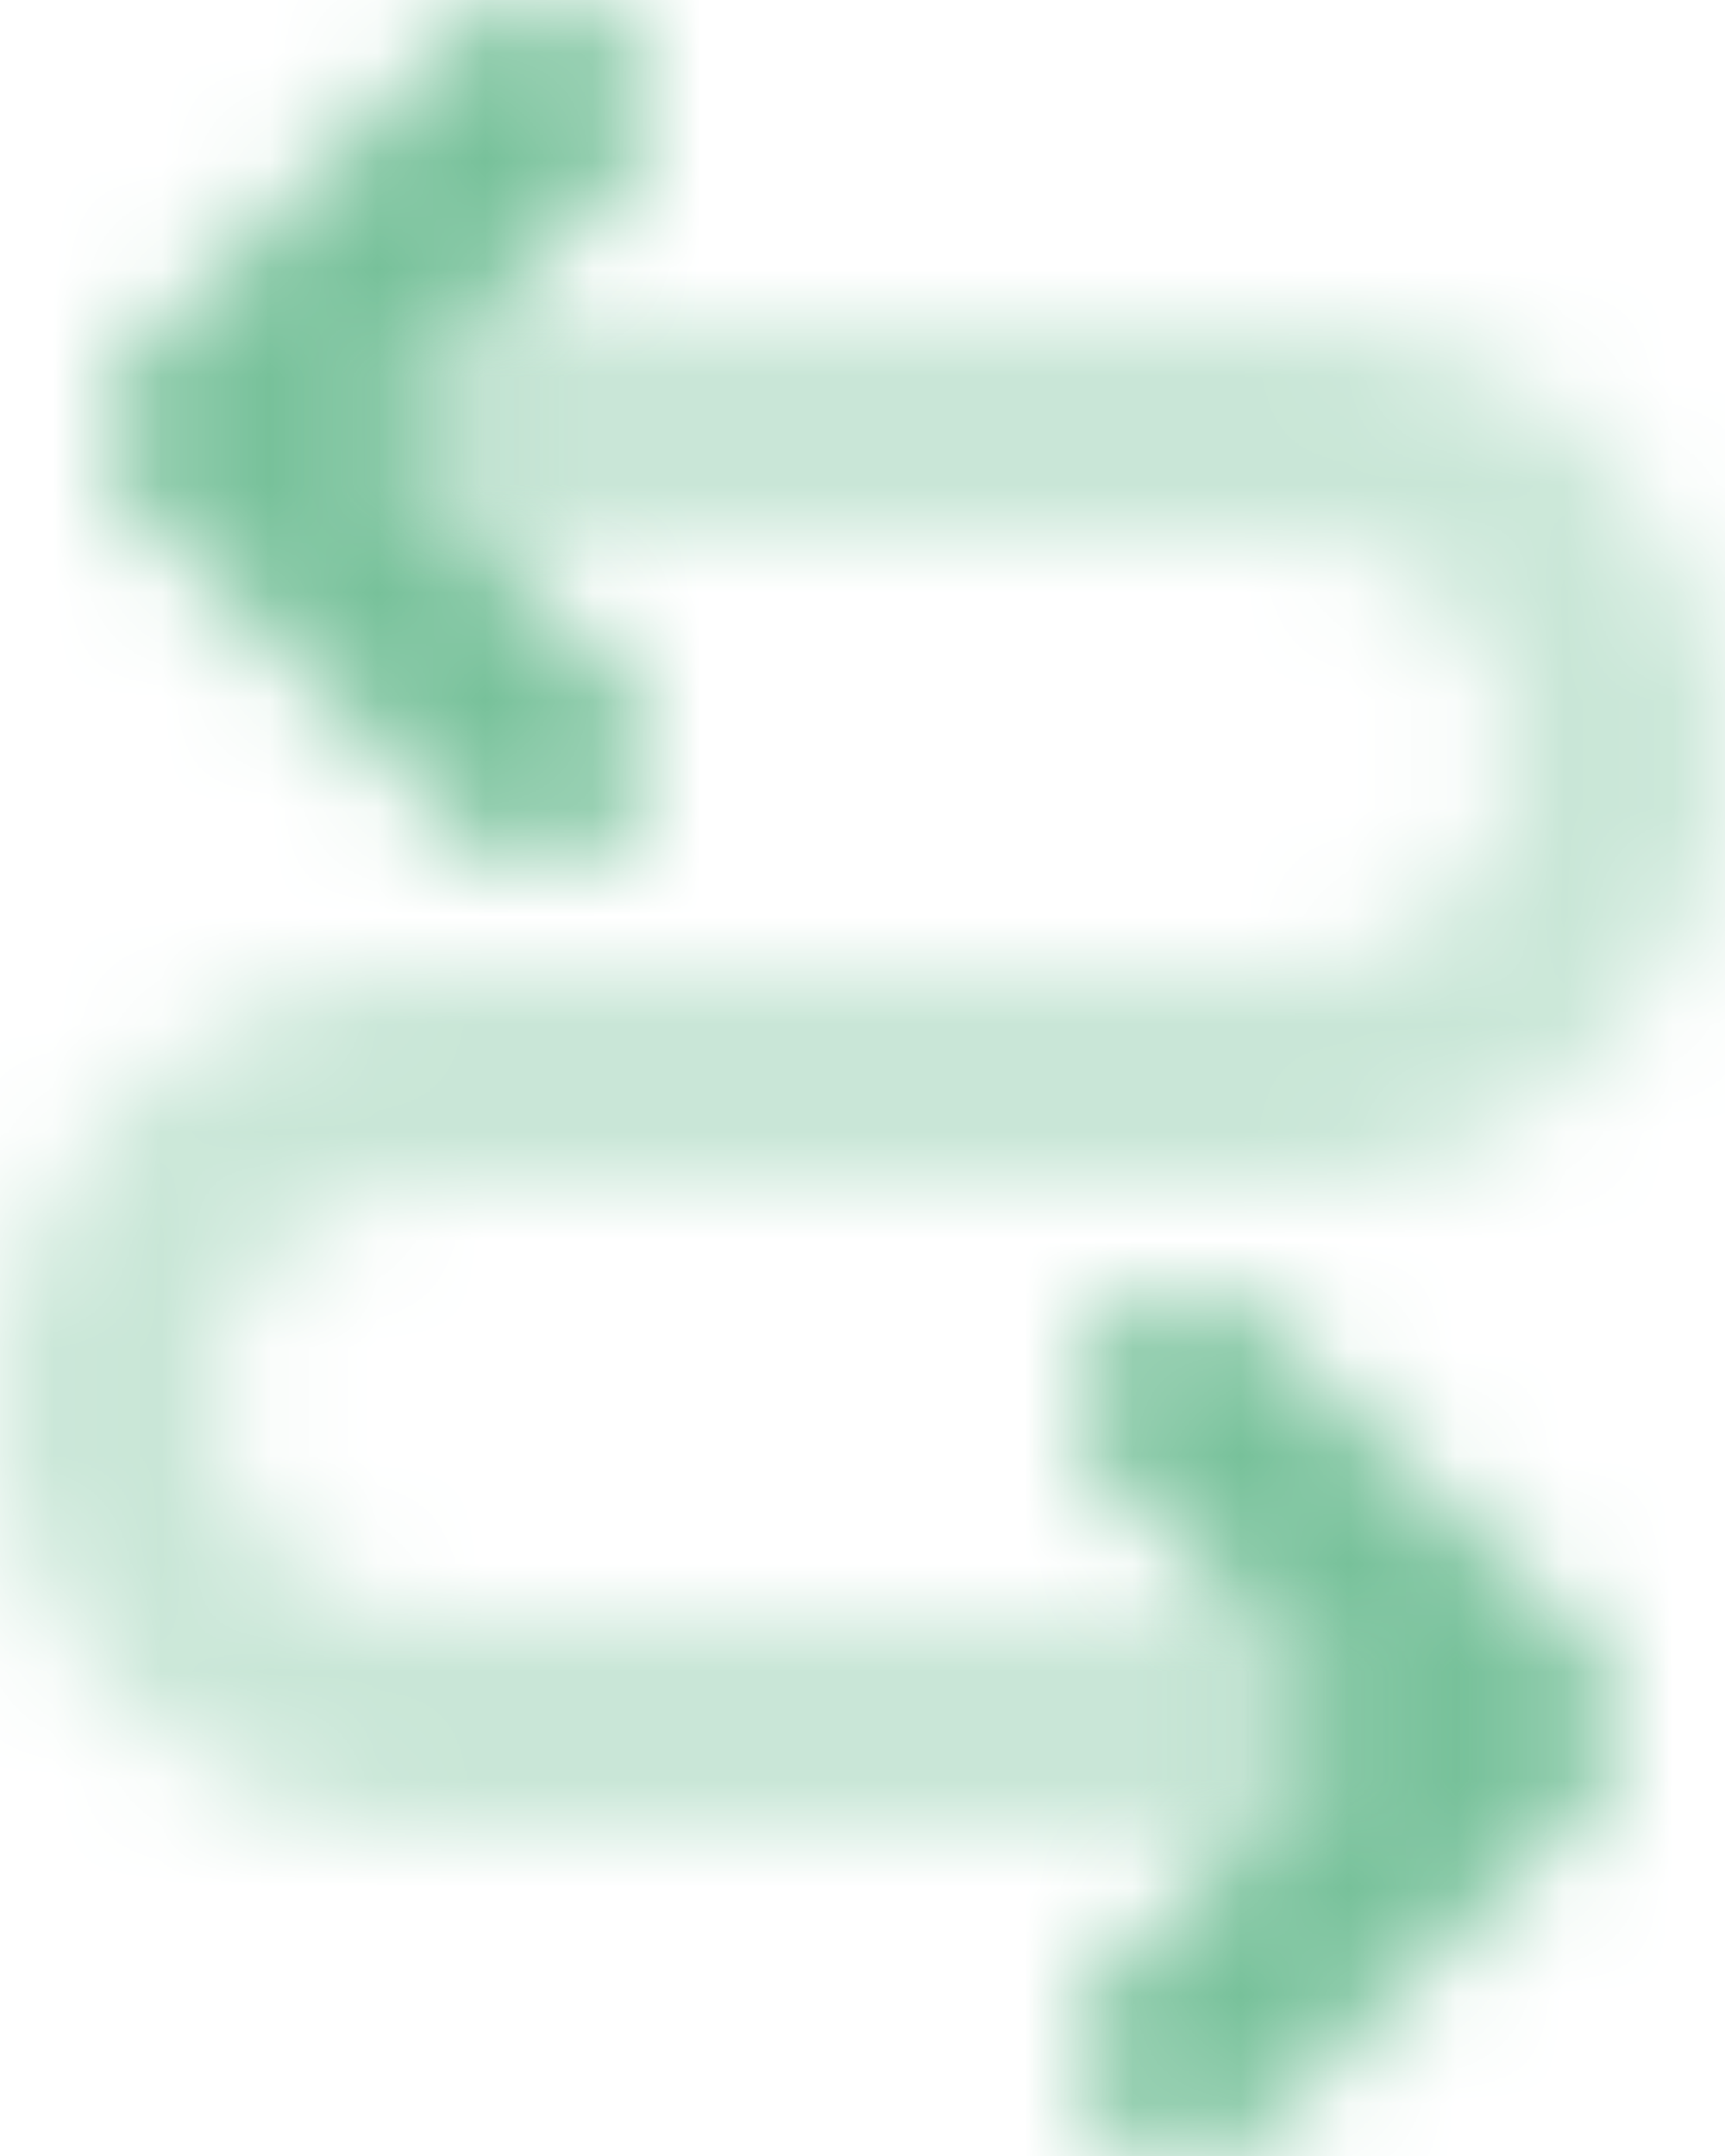 <?xml version="1.0" encoding="UTF-8"?>
<svg width="16px" height="20px" viewBox="0 0 16 20" version="1.1" xmlns="http://www.w3.org/2000/svg" xmlns:xlink="http://www.w3.org/1999/xlink">
    <title>2. Icon / 2. Decorative / Product / Fee Trades</title>
    <defs>
        <path d="M4,2 C3.448,2 3,1.552 3,1 C3,0.448 3.448,0 4,0 L12,0 C14.209,0 16,1.791 16,4 C16,6.209 14.209,8 12,8 L4,8 C2.895,8 2,8.895 2,10 C2,11.105 2.895,12 4,12 L13,12 C13.552,12 14,12.448 14,13 C14,13.552 13.552,14 13,14 L4,14 C1.791,14 0,12.209 0,10 C0,7.791 1.791,6 4,6 L12,6 C13.105,6 14,5.105 14,4 C14,2.895 13.105,2 12,2 L4,2 Z" id="path-1"></path>
        <path d="M9.293,12.293 C9.683,11.902 10.317,11.902 10.707,12.293 L10.707,12.293 L13.707,15.293 C14.098,15.683 14.098,16.317 13.707,16.707 L13.707,16.707 L10.707,19.707 C10.317,20.098 9.683,20.098 9.293,19.707 C8.902,19.317 8.902,18.683 9.293,18.293 L9.293,18.293 L11.586,16 L9.293,13.707 C8.902,13.317 8.902,12.683 9.293,12.293 Z M4.707,0.293 C5.098,0.683 5.098,1.317 4.707,1.707 L2.414,4 L4.707,6.293 C5.098,6.683 5.098,7.317 4.707,7.707 C4.317,8.098 3.683,8.098 3.293,7.707 L0.293,4.707 C-0.098,4.317 -0.098,3.683 0.293,3.293 L3.293,0.293 C3.683,-0.098 4.317,-0.098 4.707,0.293 Z" id="path-3"></path>
    </defs>
    <g id="Insights" stroke="none" stroke-width="1" fill="none" fill-rule="evenodd">
        <g id="2.-Icon-/-2.-Decorative-/-Product-/-Fee-Trades" transform="translate(-4, -2)">
            <g id="icon-color" transform="translate(4, 5)">
                <mask id="mask-2" fill="white">
                    <use xlink:href="#path-1"></use>
                </mask>
                <g id="Mask" opacity="0.4" fill-rule="nonzero"></g>
                <g id="3.-Color-/-1.-UI-/-1.-Primary-/-1.-Carson-Wealth" opacity="0.4" mask="url(#mask-2)" fill="#77c19a">
                    <g transform="translate(-4, -5)" id="Green">
                        <rect x="0" y="0" width="24" height="24"></rect>
                    </g>
                </g>
            </g>
            <g id="icon-color" transform="translate(5, 2)">
                <mask id="mask-4" fill="white">
                    <use xlink:href="#path-3"></use>
                </mask>
                <g id="Mask" fill-rule="nonzero"></g>
                <g id="3.-Color-/-1.-UI-/-1.-Primary-/-1.-Carson-Wealth" mask="url(#mask-4)" fill="#77c19a">
                    <g transform="translate(-5, -2)" id="Green">
                        <rect x="0" y="0" width="24" height="24"></rect>
                    </g>
                </g>
            </g>
        </g>
    </g>
</svg>